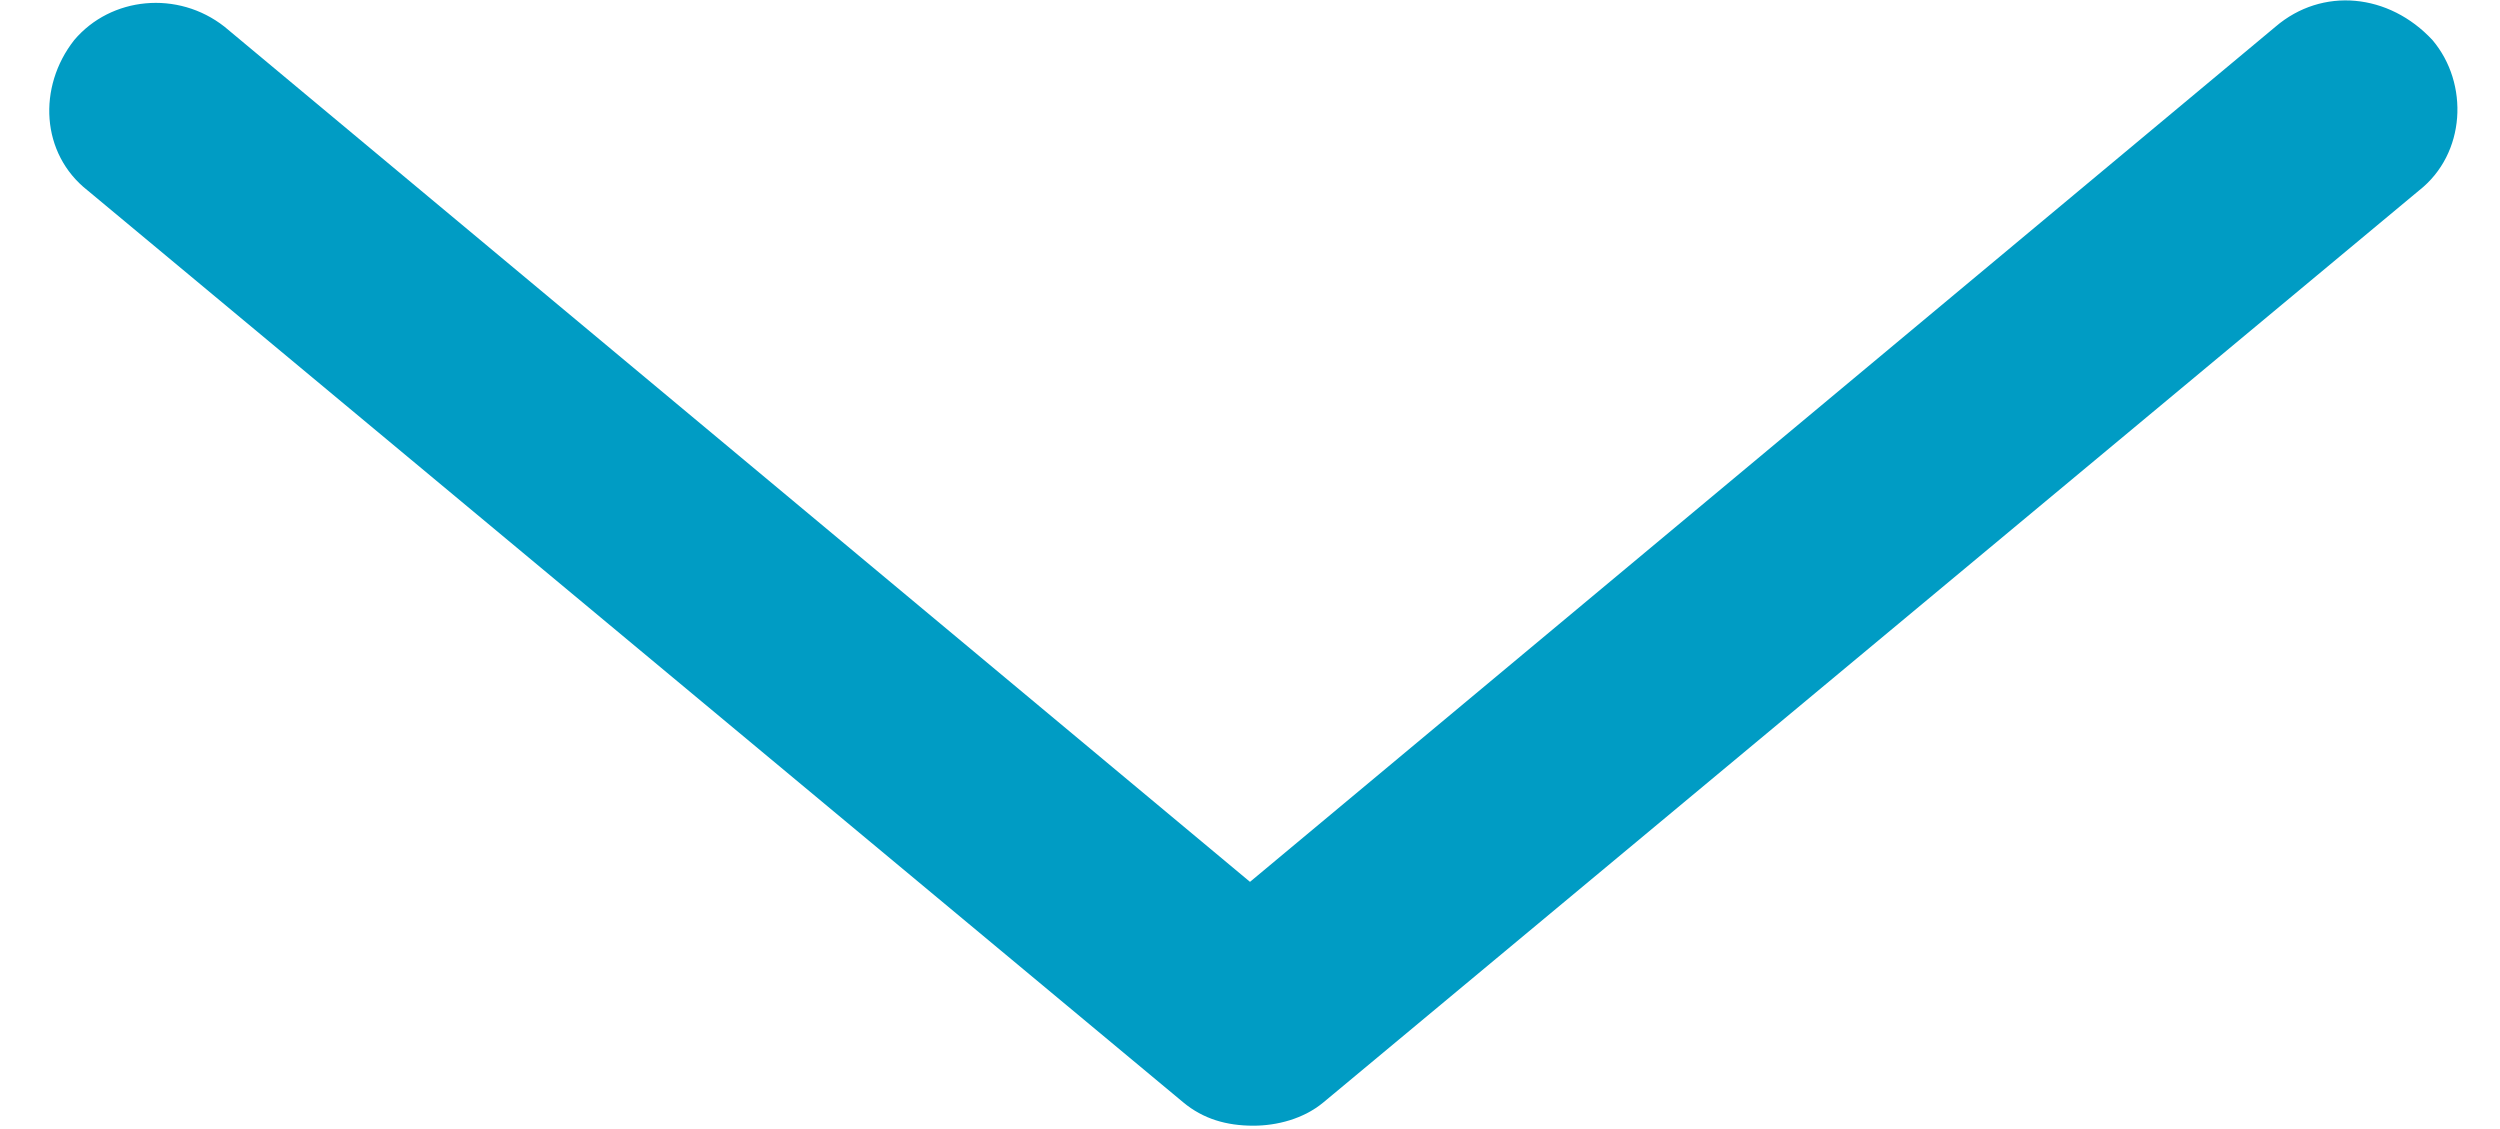 <?xml version="1.0" encoding="utf-8"?>
<!-- Generator: Adobe Illustrator 19.0.0, SVG Export Plug-In . SVG Version: 6.00 Build 0)  -->
<svg version="1.1" id="Layer_1" xmlns="http://www.w3.org/2000/svg" xmlns:xlink="http://www.w3.org/1999/xlink" x="0px" y="0px"
	 viewBox="-233.1 394 72 33.8" style="enable-background:new -233.1 394 72 33.8;" xml:space="preserve" width="31" height="14">
<style type="text/css">
	.st0{fill:#009CC4;}
</style>
<g>
	<path class="st0" d="M-166.4,394.8l-30.7,25.6l-30.7-25.6c-1.4-1.1-3.4-0.9-4.5,0.4c-1.1,1.4-1,3.4,0.4,4.5l32.8,27.3
		c0.6,0.5,1.3,0.7,2.1,0.7c0.7,0,1.5-0.2,2.1-0.7l32.8-27.3c1.4-1.1,1.5-3.2,0.4-4.5C-163,393.8-165,393.6-166.4,394.8z"/>
</g>
</svg>
